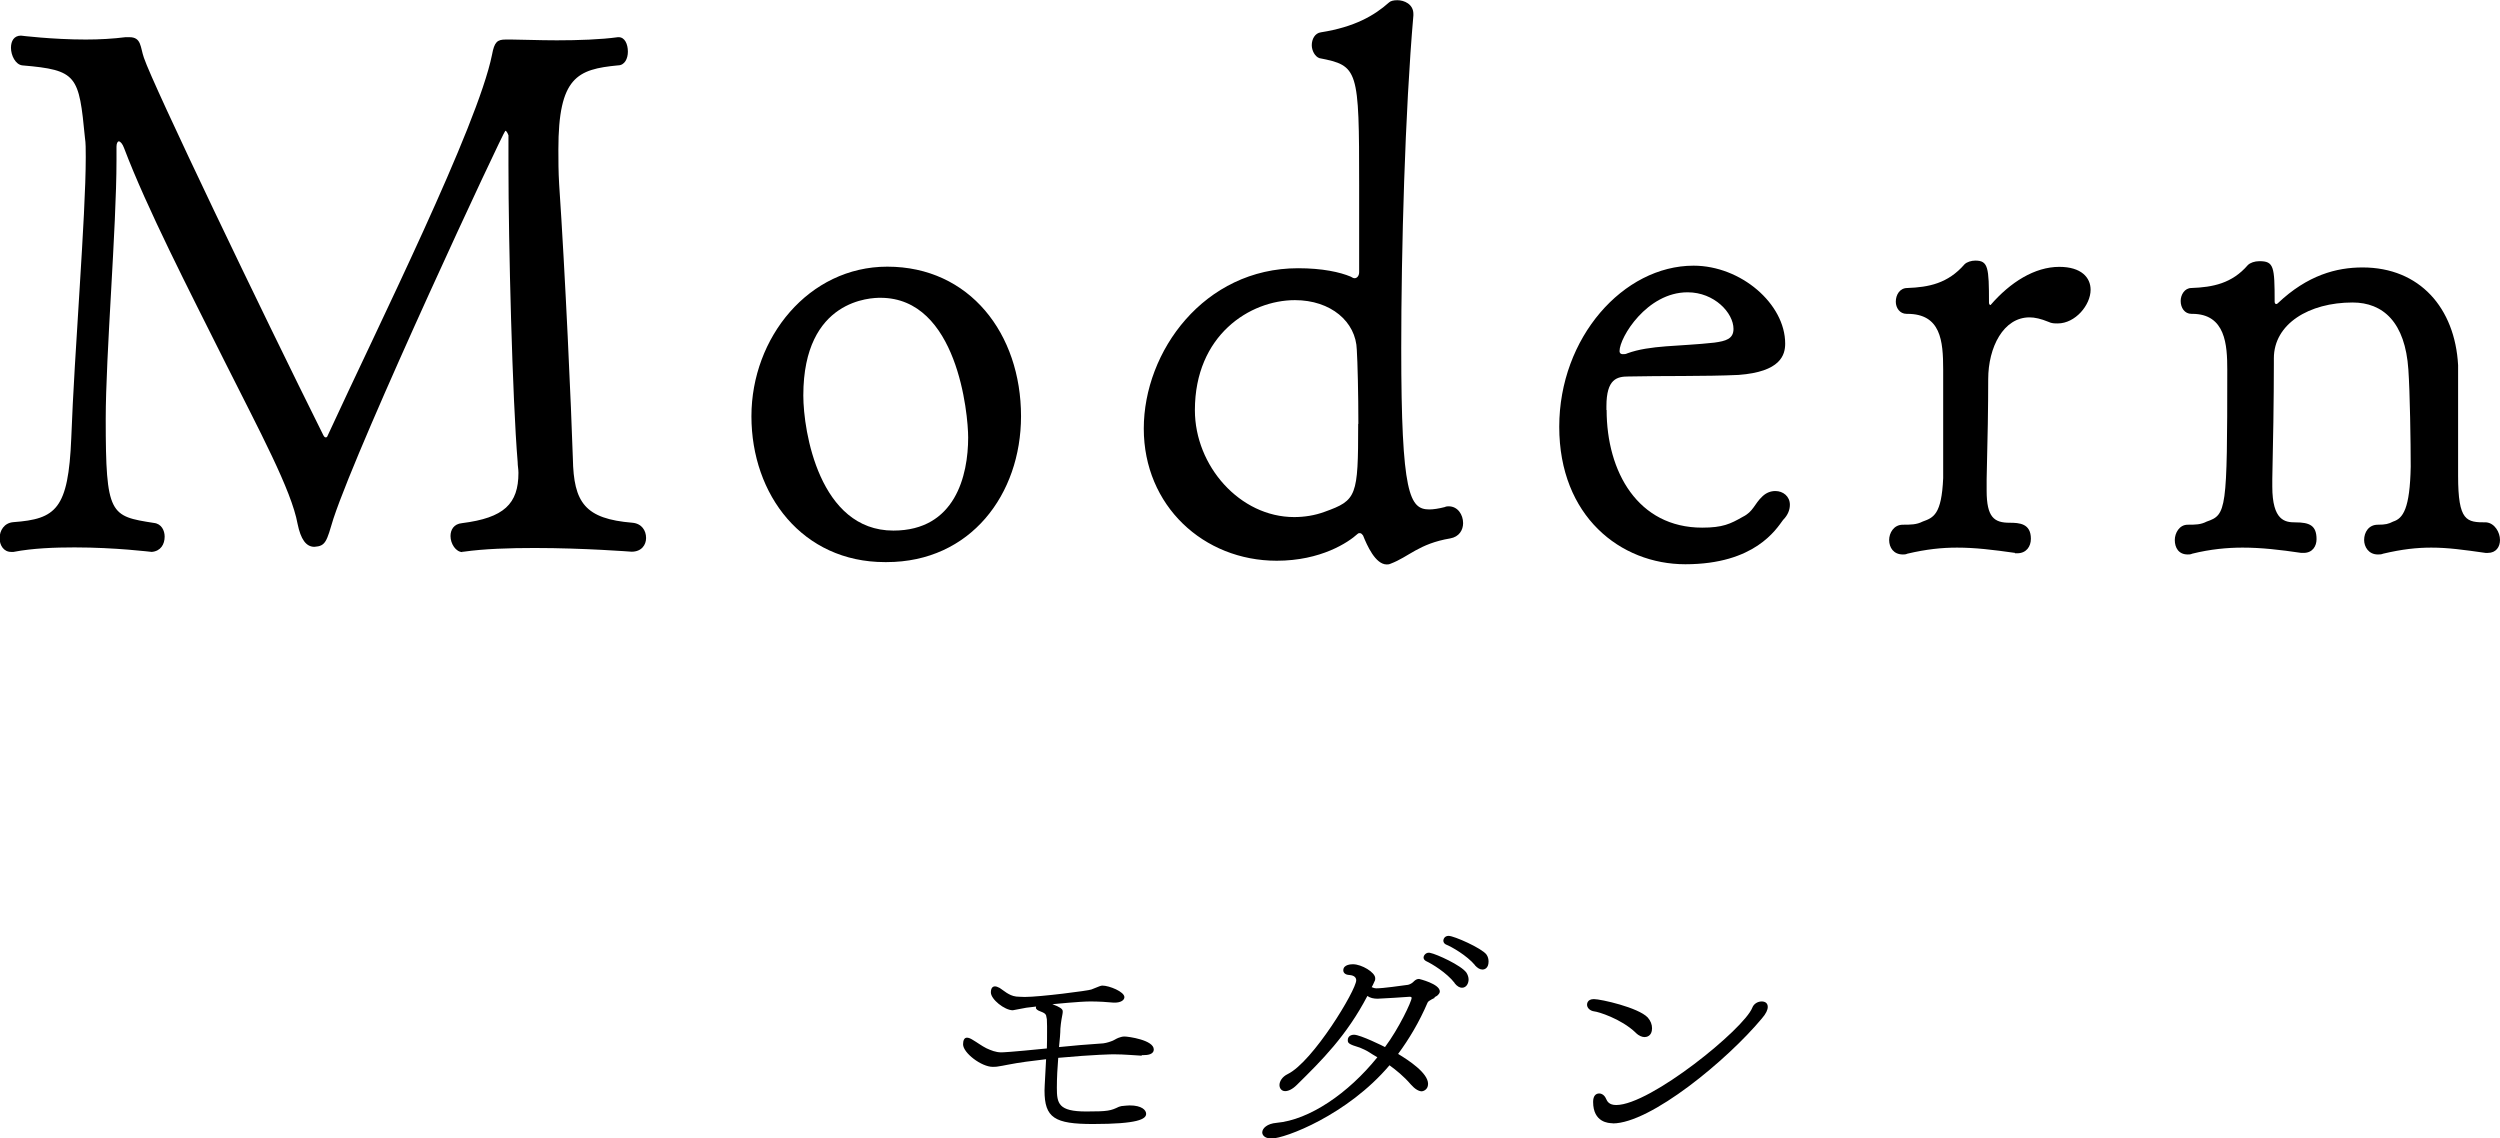 <?xml version="1.0" encoding="UTF-8"?><svg xmlns="http://www.w3.org/2000/svg" viewBox="0 0 127.69 58.14"><g id="a"/><g id="b"><g id="c"><g><path d="M23.63,28.2c-.35,0-.62-.43-.62-.82,0-.31,.16-.62,.59-.66,2.14-.27,2.88-.98,2.88-2.57,0-.2-.04-.35-.04-.55-.27-3.24-.47-11.15-.47-15.17v-1.52s-.08-.23-.16-.23-7.41,15.68-8.78,19.81c-.35,1.17-.39,1.4-.97,1.44-.43,0-.7-.39-.86-1.17-.31-1.72-1.95-4.76-3.71-8.27-1.87-3.74-3.98-7.84-5.15-10.92-.08-.23-.2-.35-.27-.35s-.12,.12-.12,.27v.7c0,3.43-.55,9.95-.55,13.22,0,4.91,.23,4.95,2.46,5.3,.39,.04,.55,.39,.55,.7,0,.39-.2,.74-.66,.78-.04,0-1.83-.23-3.94-.23-1.01,0-2.14,.04-3.12,.23h-.12c-.39,0-.59-.35-.59-.7,0-.39,.23-.78,.7-.82,2.18-.16,2.81-.66,2.96-4.29,.16-4.41,.74-11.31,.74-14.35,0-.39,0-.74-.04-.98-.31-3.2-.39-3.47-3.2-3.71-.35-.04-.58-.51-.58-.9,0-.35,.16-.62,.51-.62,0,0,1.6,.2,3.31,.2,.7,0,1.4-.04,2.03-.12h.2c.62,0,.55,.51,.74,1.05,.47,1.4,6.01,12.95,9.16,19.27,.04,.08,.08,.12,.12,.12s.08,0,.12-.12c2.57-5.58,7.64-15.76,8.38-19.42,.12-.66,.27-.78,.7-.78h.31c.47,0,1.37,.04,2.3,.04,1.09,0,2.26-.04,3.12-.16h.04c.31,0,.47,.35,.47,.74,0,.35-.16,.7-.51,.7-2.07,.2-3.04,.59-3.04,4.29,0,.55,0,1.13,.04,1.79,.31,4.56,.62,11.47,.7,14,.04,2.26,.62,3.08,3.04,3.28,.47,.04,.7,.39,.7,.78,0,.35-.23,.7-.74,.7,0,0-2.42-.19-4.95-.19-1.29,0-2.57,.04-3.63,.19h-.08Z"/><path d="M45.2,28.71c-4.21,0-6.82-3.43-6.82-7.45s2.93-7.64,6.94-7.64c4.21,0,6.83,3.43,6.83,7.64,0,3.98-2.57,7.45-6.87,7.45h-.08Zm4.25-6.36c0-1.21-.55-7.14-4.48-7.14-.43,0-3.94,.04-3.94,4.99,0,1.83,.82,6.9,4.6,6.9,3.16,0,3.82-2.81,3.82-4.76Z"/><path d="M69.42,9.48c0-5.97-.04-6.12-2.03-6.51-.23-.08-.39-.39-.39-.66,0-.31,.16-.62,.47-.66,1.72-.27,2.73-.86,3.47-1.52,.08-.08,.23-.12,.43-.12,.35,0,.82,.2,.82,.7v.08c-.43,4.95-.62,11.97-.62,17,0,7.49,.43,8.23,1.44,8.23,.19,0,.47-.04,.78-.12,.08-.04,.16-.04,.2-.04,.47,0,.74,.43,.74,.86,0,.35-.2,.7-.66,.78-1.6,.27-2.11,.94-3.04,1.29-.08,.04-.16,.04-.2,.04-.58,0-1.01-.98-1.21-1.48-.04-.04-.08-.12-.16-.12-.04,0-.08,0-.12,.04-.47,.43-1.87,1.37-4.13,1.37-3.74,0-6.79-2.81-6.79-6.75s3.08-8.19,7.88-8.19c1.25,0,2.14,.2,2.69,.43,.08,.04,.12,.08,.2,.08,.12,0,.23-.12,.23-.31v-4.41Zm-.04,12.17c0-1.52-.04-3.16-.08-3.78-.04-1.44-1.33-2.54-3.16-2.54-2.3,0-5.11,1.79-5.11,5.62,0,2.85,2.3,5.46,5.07,5.46,.51,0,1.05-.08,1.56-.27,1.64-.59,1.71-.78,1.71-4.49Z"/><path d="M82.06,20.94c0,3.16,1.6,6.01,4.88,6.01,1.05,0,1.44-.19,2.07-.55,.55-.27,.59-.66,1.01-1.05,.2-.19,.43-.27,.66-.27,.39,0,.74,.27,.74,.7,0,.23-.08,.51-.35,.78-.35,.47-1.44,2.26-4.99,2.26-3.32,0-6.44-2.46-6.44-7.02s3.28-8.23,6.86-8.23c2.42,0,4.68,1.95,4.68,3.98,0,.58-.23,1.44-2.38,1.6-1.68,.08-3.98,.04-5.62,.08-.59,0-1.13,.12-1.13,1.52v.19Zm4.13-6.01c-2.07,0-3.47,2.3-3.47,3,0,.12,.08,.16,.16,.16s.16,0,.23-.04c1.17-.43,2.65-.35,4.45-.55,.59-.08,.98-.19,.98-.7,0-.82-.98-1.87-2.34-1.87Z"/><path d="M102.92,28.24c-1.13-.16-2.03-.27-2.96-.27-.78,0-1.56,.08-2.54,.31-.08,.04-.16,.04-.23,.04-.47,0-.7-.35-.7-.74,0-.35,.23-.78,.7-.78,.39,0,.7,0,1.01-.16,.55-.2,.97-.35,1.05-2.22v-5.54c0-1.48-.12-2.85-1.83-2.85h-.04c-.35,0-.55-.31-.55-.62,0-.35,.2-.7,.59-.7,1.09-.04,2.07-.23,2.92-1.21,.12-.12,.35-.19,.55-.19,.66,0,.7,.35,.7,2.15,0,.08,.04,.12,.08,.12,1.01-1.17,2.26-1.95,3.51-1.95,1.13,0,1.6,.55,1.6,1.17,0,.78-.78,1.72-1.68,1.72-.16,0-.31,0-.47-.08-.39-.16-.7-.23-.97-.23-1.33,0-2.11,1.52-2.11,3.16q0,2.03-.08,5.11v.58c0,1.37,.39,1.64,1.17,1.64,.51,0,1.09,.04,1.09,.82,0,.39-.23,.74-.7,.74h-.12Z"/><path d="M126.95,28.24c-1.13-.16-1.91-.27-2.77-.27-.74,0-1.48,.08-2.46,.31-.08,.04-.2,.04-.27,.04-.47,0-.7-.39-.7-.74,0-.39,.23-.78,.7-.78,.39,0,.55-.04,.78-.16,.51-.16,.86-.66,.9-2.81,0-1.21-.04-3.82-.12-4.95-.16-2.42-1.29-3.43-2.85-3.43-2.22,0-4.02,1.09-4.02,2.85v.27c0,1.72-.04,4.29-.08,5.89v.39c0,1.75,.66,1.83,1.17,1.83,.74,0,1.09,.16,1.09,.86,0,.35-.2,.7-.66,.7h-.12c-1.09-.16-2.03-.27-3-.27-.78,0-1.64,.08-2.57,.31-.08,.04-.16,.04-.23,.04-.47,0-.66-.35-.66-.74,0-.35,.23-.78,.66-.78,.39,0,.66,0,.97-.16,1.01-.35,1.05-.55,1.05-7.76,0-1.25-.08-2.85-1.79-2.85h-.04c-.35,0-.55-.31-.55-.66,0-.31,.2-.66,.55-.66,1.09-.04,2.07-.23,2.88-1.17,.12-.12,.35-.2,.59-.2,.74,0,.78,.27,.78,2.07,0,.08,.04,.12,.08,.12,0,0,.04,0,.08-.04,1.52-1.44,3-1.83,4.33-1.83,2.92,0,4.72,2.07,4.88,4.99v5.65c0,2.34,.43,2.38,1.44,2.38,.43,.04,.7,.51,.7,.9,0,.35-.2,.66-.62,.66h-.12Z"/></g><g><path d="M58.31,53.92c-.28-.01-.87-.07-1.42-.07-.07,0-.98,.01-2.84,.18-.04,.49-.07,1.02-.07,1.53,0,.8,.08,1.21,1.5,1.21,1.13,0,1.25-.04,1.67-.24,.06-.01,.11-.04,.17-.04,.13-.01,.25-.03,.38-.03,.62,0,.84,.24,.84,.43,0,.27-.42,.52-2.72,.52-1.95,0-2.47-.31-2.47-1.71,0-.06,0-.14,.08-1.6-.71,.08-1.39,.17-1.95,.28-.18,.03-.38,.08-.56,.1-.07,.01-.15,.01-.22,.01-.57,0-1.51-.71-1.51-1.15,0-.2,.06-.34,.2-.34,.08,0,.18,.04,.29,.11,.24,.14,.46,.31,.7,.43,.24,.11,.48,.21,.76,.21,.08,0,.45-.01,2.33-.2,.01-.29,.01-.57,.01-.83v-.31c0-.15-.01-.27-.01-.35l-.04-.2c-.04-.1-.13-.14-.31-.21-.11-.04-.21-.1-.21-.18,0-.01,0-.03,.01-.06l-.5,.06q-.67,.13-.69,.13c-.42,0-1.12-.56-1.12-.91,0-.21,.08-.31,.21-.31,.07,0,.14,.03,.24,.08,.2,.13,.32,.24,.46,.31,.14,.08,.31,.14,.55,.14,.08,0,.18,.01,.27,.01,.78,0,3.26-.32,3.4-.38,.43-.17,.48-.2,.57-.2,.34,0,1.12,.31,1.12,.59,0,.15-.18,.28-.49,.28h-.06c-.29-.03-.78-.06-1.18-.06-.56,0-1.81,.13-1.95,.14,.38,.14,.53,.24,.53,.36,0,.04,0,.08-.01,.13-.03,.17-.08,.39-.11,.76,0,.22-.03,.56-.07,.94,.71-.07,1.46-.14,2.13-.18,.17,0,.39-.06,.52-.11,.14-.04,.25-.13,.38-.18,.08-.03,.2-.07,.31-.07,.2,0,1.5,.18,1.5,.66,0,.27-.35,.29-.5,.29h-.11Z"/><path d="M73.28,50.97s-.1,.04-.15,.07c-.1,.06-.2,.11-.22,.18-.42,.98-.94,1.85-1.5,2.61,.53,.32,1.53,.97,1.53,1.53,0,.32-.28,.38-.32,.38-.15,0-.35-.11-.56-.35-.36-.42-.76-.74-1.09-.98-2.16,2.55-5.35,3.74-6.02,3.74-.41,0-.48-.22-.48-.31,0-.21,.25-.45,.73-.49,1.68-.15,3.67-1.51,5.15-3.35-.17-.1-.31-.18-.41-.25-.17-.11-.34-.18-.48-.24-.6-.18-.62-.24-.62-.39,0-.18,.15-.27,.32-.27,.32,0,1.53,.6,1.58,.63,.71-.95,1.36-2.33,1.36-2.51,0-.04-.03-.06-.1-.06-.42,.03-1.16,.08-1.64,.1-.2,0-.38-.04-.52-.14-1.06,2.03-2.33,3.29-3.6,4.54-.24,.24-.45,.32-.6,.32-.18,0-.29-.14-.29-.31,0-.18,.13-.42,.42-.56,1.29-.63,3.5-4.29,3.5-4.79,0-.14-.1-.25-.34-.27-.24-.01-.32-.13-.32-.24,0-.31,.43-.31,.5-.31,.43,0,1.13,.41,1.13,.71,0,.04,0,.08-.01,.11l-.11,.24-.06,.11c.07,.03,.15,.06,.24,.06,.36,0,1.23-.13,1.62-.18,.11-.03,.21-.08,.32-.2,.07-.06,.14-.1,.24-.1,0,0,1.06,.25,1.06,.64,0,.08-.06,.15-.14,.22l-.14,.08Zm1.02-.76c-.41-.53-1.16-.98-1.46-1.12-.08-.04-.13-.11-.13-.18,0-.11,.11-.25,.27-.25,.01,0,.04,0,.07,.01,.32,.06,1.58,.63,1.85,1.01,.07,.11,.11,.24,.11,.35,0,.18-.1,.42-.34,.42-.11,0-.25-.07-.38-.24Zm1.04-.91c-.42-.5-1.19-.94-1.49-1.06-.08-.04-.13-.11-.13-.2,0-.04,.04-.24,.27-.24,.28,0,1.69,.63,1.93,.95,.08,.11,.11,.24,.11,.36,0,.35-.21,.41-.31,.41-.13,0-.25-.07-.39-.22Z"/><path d="M83.55,52.75c-.76-.73-1.95-1.08-2.11-1.09-.25-.03-.38-.2-.38-.34,0-.03,0-.29,.35-.29s2.27,.43,2.75,.94c.15,.17,.22,.36,.22,.55,0,.41-.29,.45-.38,.45-.13,0-.28-.06-.45-.21Zm-1.19,4.62c-.18,0-.99-.03-.99-1.09,0-.31,.14-.43,.31-.43,.14,0,.28,.1,.35,.27,.06,.13,.15,.32,.52,.32,1.74,0,6.53-3.89,6.95-4.97,.08-.21,.29-.32,.48-.32,.17,0,.31,.08,.31,.28,0,.14-.08,.34-.31,.6-1.75,2.1-5.67,5.35-7.61,5.35Z"/></g></g></g></svg>